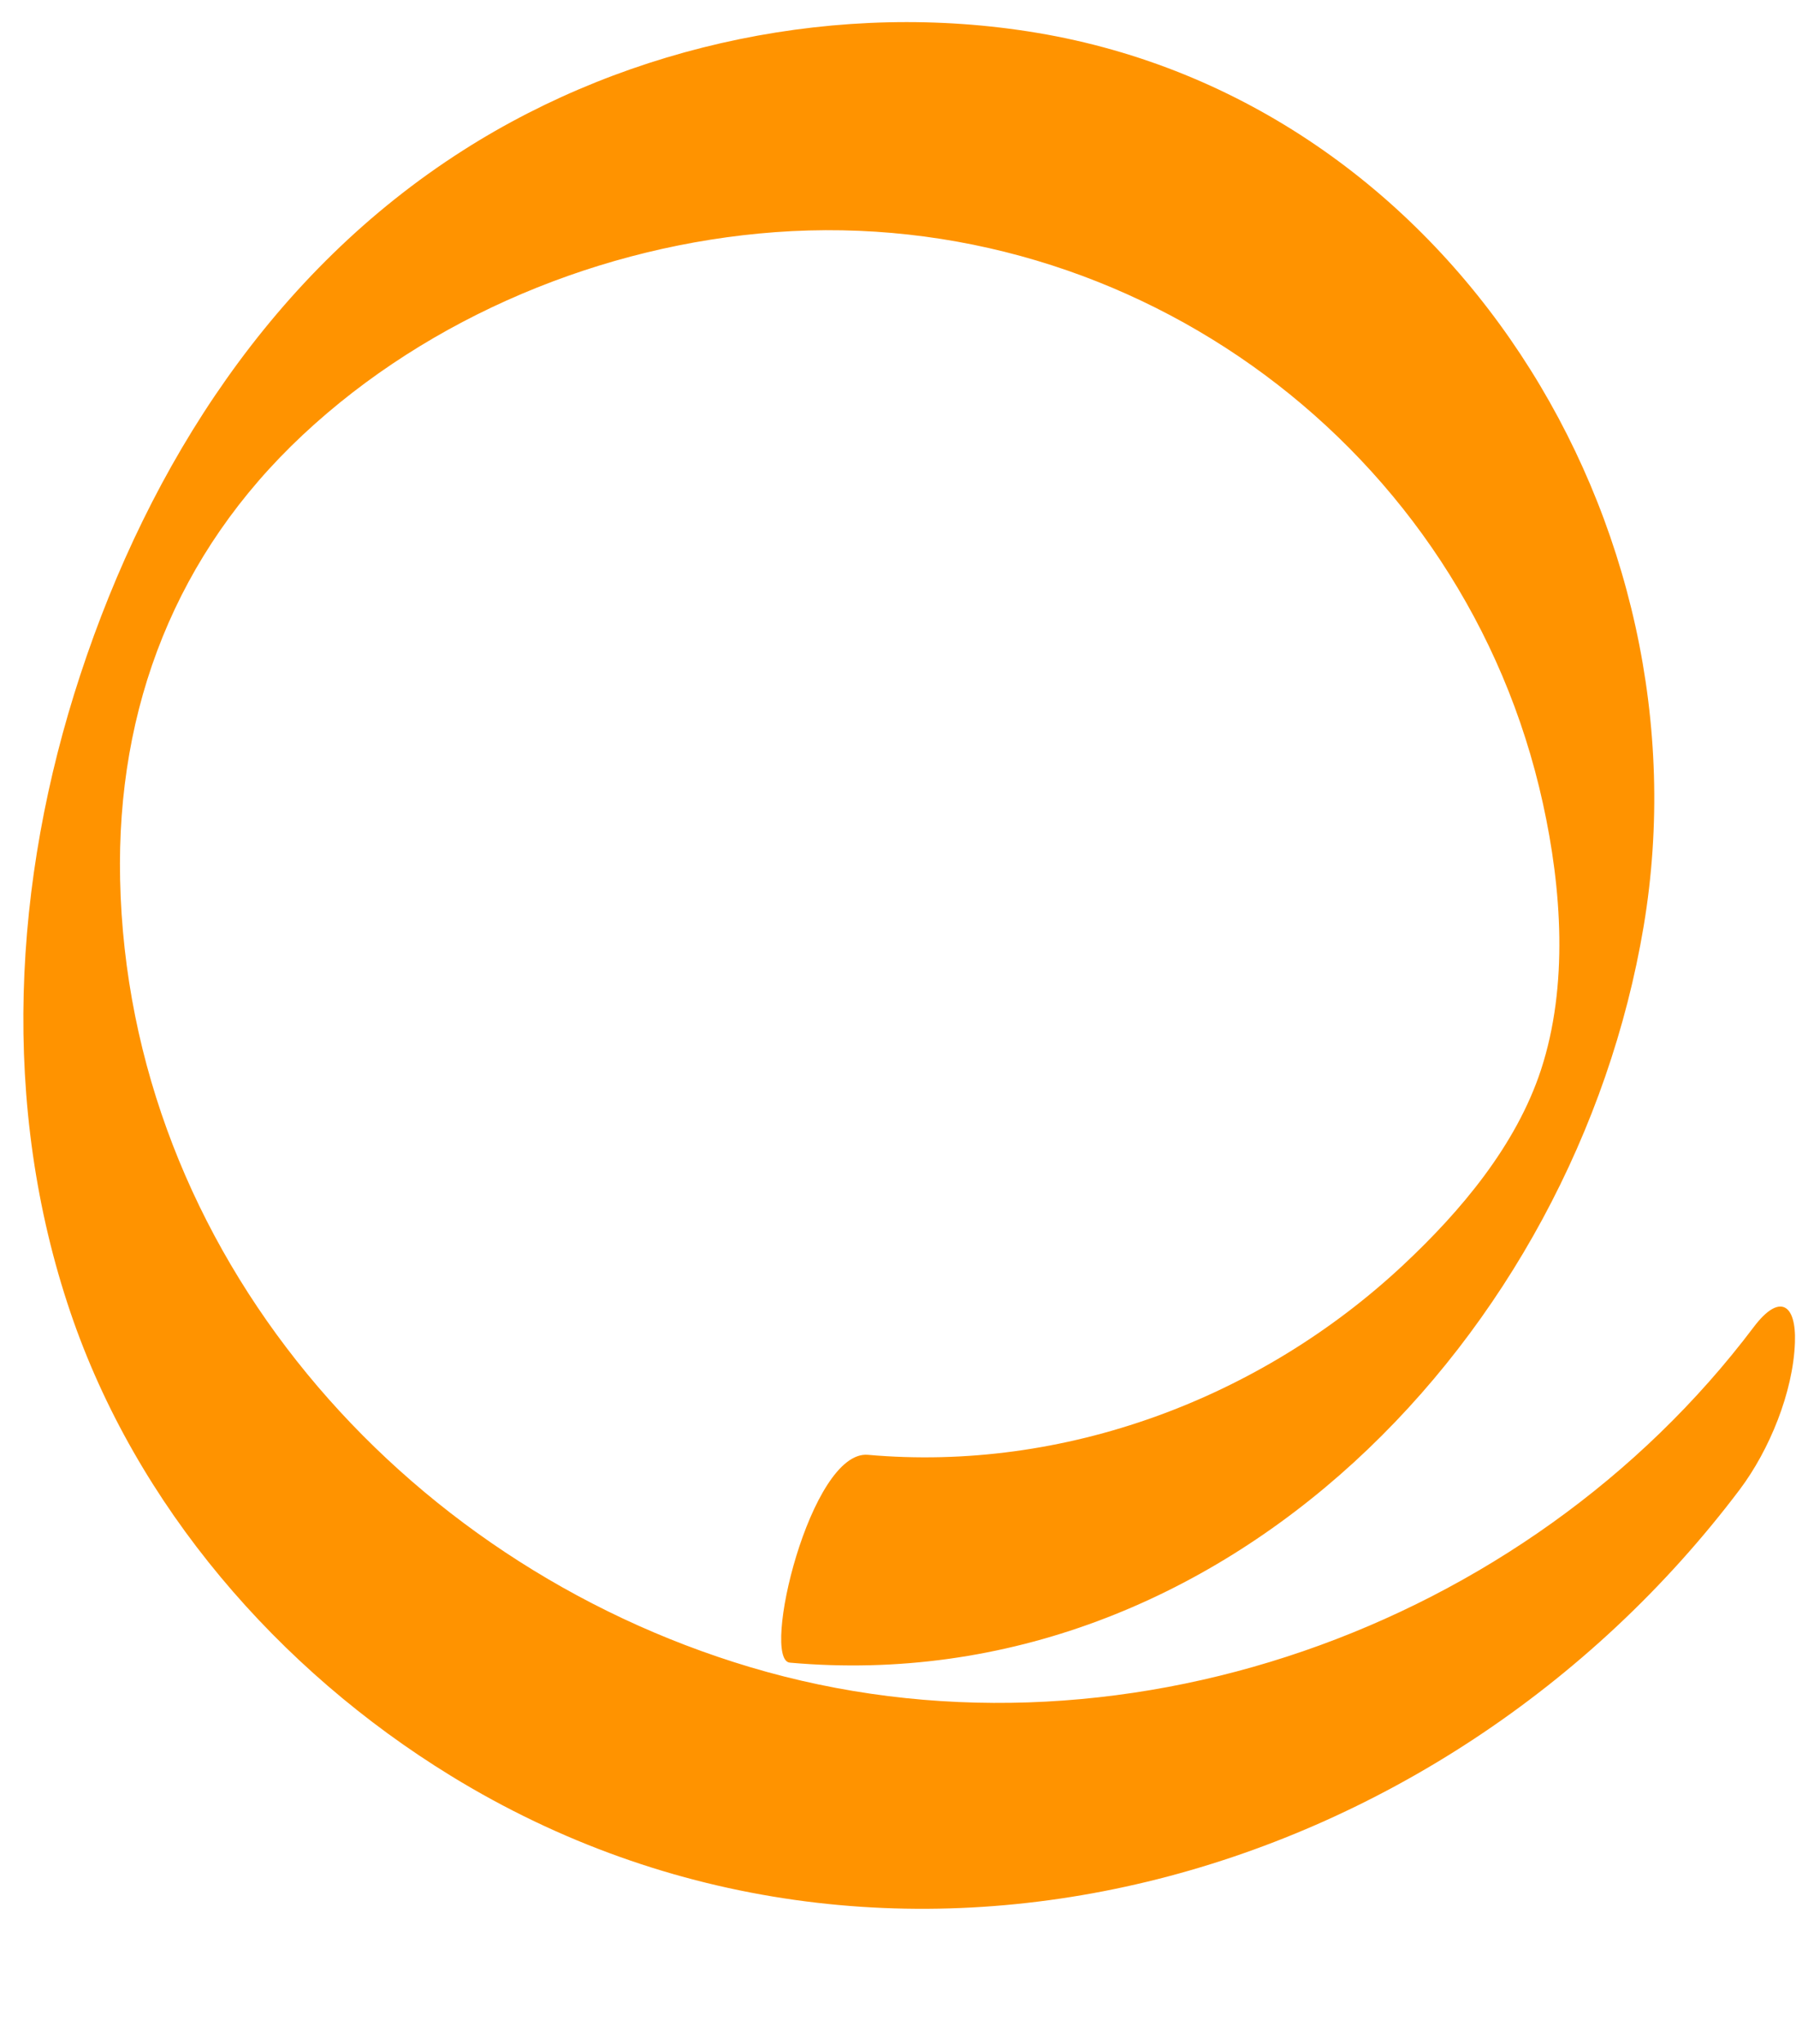 <?xml version="1.0" encoding="UTF-8" standalone="no"?><svg xmlns="http://www.w3.org/2000/svg" xmlns:xlink="http://www.w3.org/1999/xlink" fill="#000000" height="166.2" preserveAspectRatio="xMidYMid meet" version="1" viewBox="-1.9 -1.8 146.1 166.2" width="146.1" zoomAndPan="magnify"><g id="change1_1"><path d="M 62.355 133.395 C 97.715 136.535 126.238 106.738 131.809 73.508 C 137.297 40.762 116.074 6.5 82.465 0.871 C 66.5 -1.801 49.395 1.734 35.758 10.434 C 20.332 20.27 10.27 35.914 4.629 53.086 C -0.871 69.82 -1.879 88.105 3.836 104.93 C 9.176 120.648 20.723 133.977 34.789 142.605 C 70.305 164.387 115.328 151.531 139.625 119.316 C 142.035 116.117 143.969 111.395 144.113 107.367 C 144.23 104.238 142.871 103.309 140.762 106.105 C 122.234 130.668 88.781 142.613 59.105 133.754 C 30.668 125.262 8.527 99.969 7.871 69.73 C 7.566 55.695 12.434 43.199 22.734 33.562 C 33.039 23.922 47.129 18.113 61.168 17.078 C 90.441 14.926 117.285 34.711 123.609 63.516 C 125.137 70.453 125.699 78.352 123.453 85.199 C 121.438 91.336 116.922 96.688 112.277 101.035 C 100.637 111.938 84.648 117.91 68.707 116.496 C 64.031 116.082 59.961 133.184 62.355 133.395" fill="#ff9300"/></g></svg>
